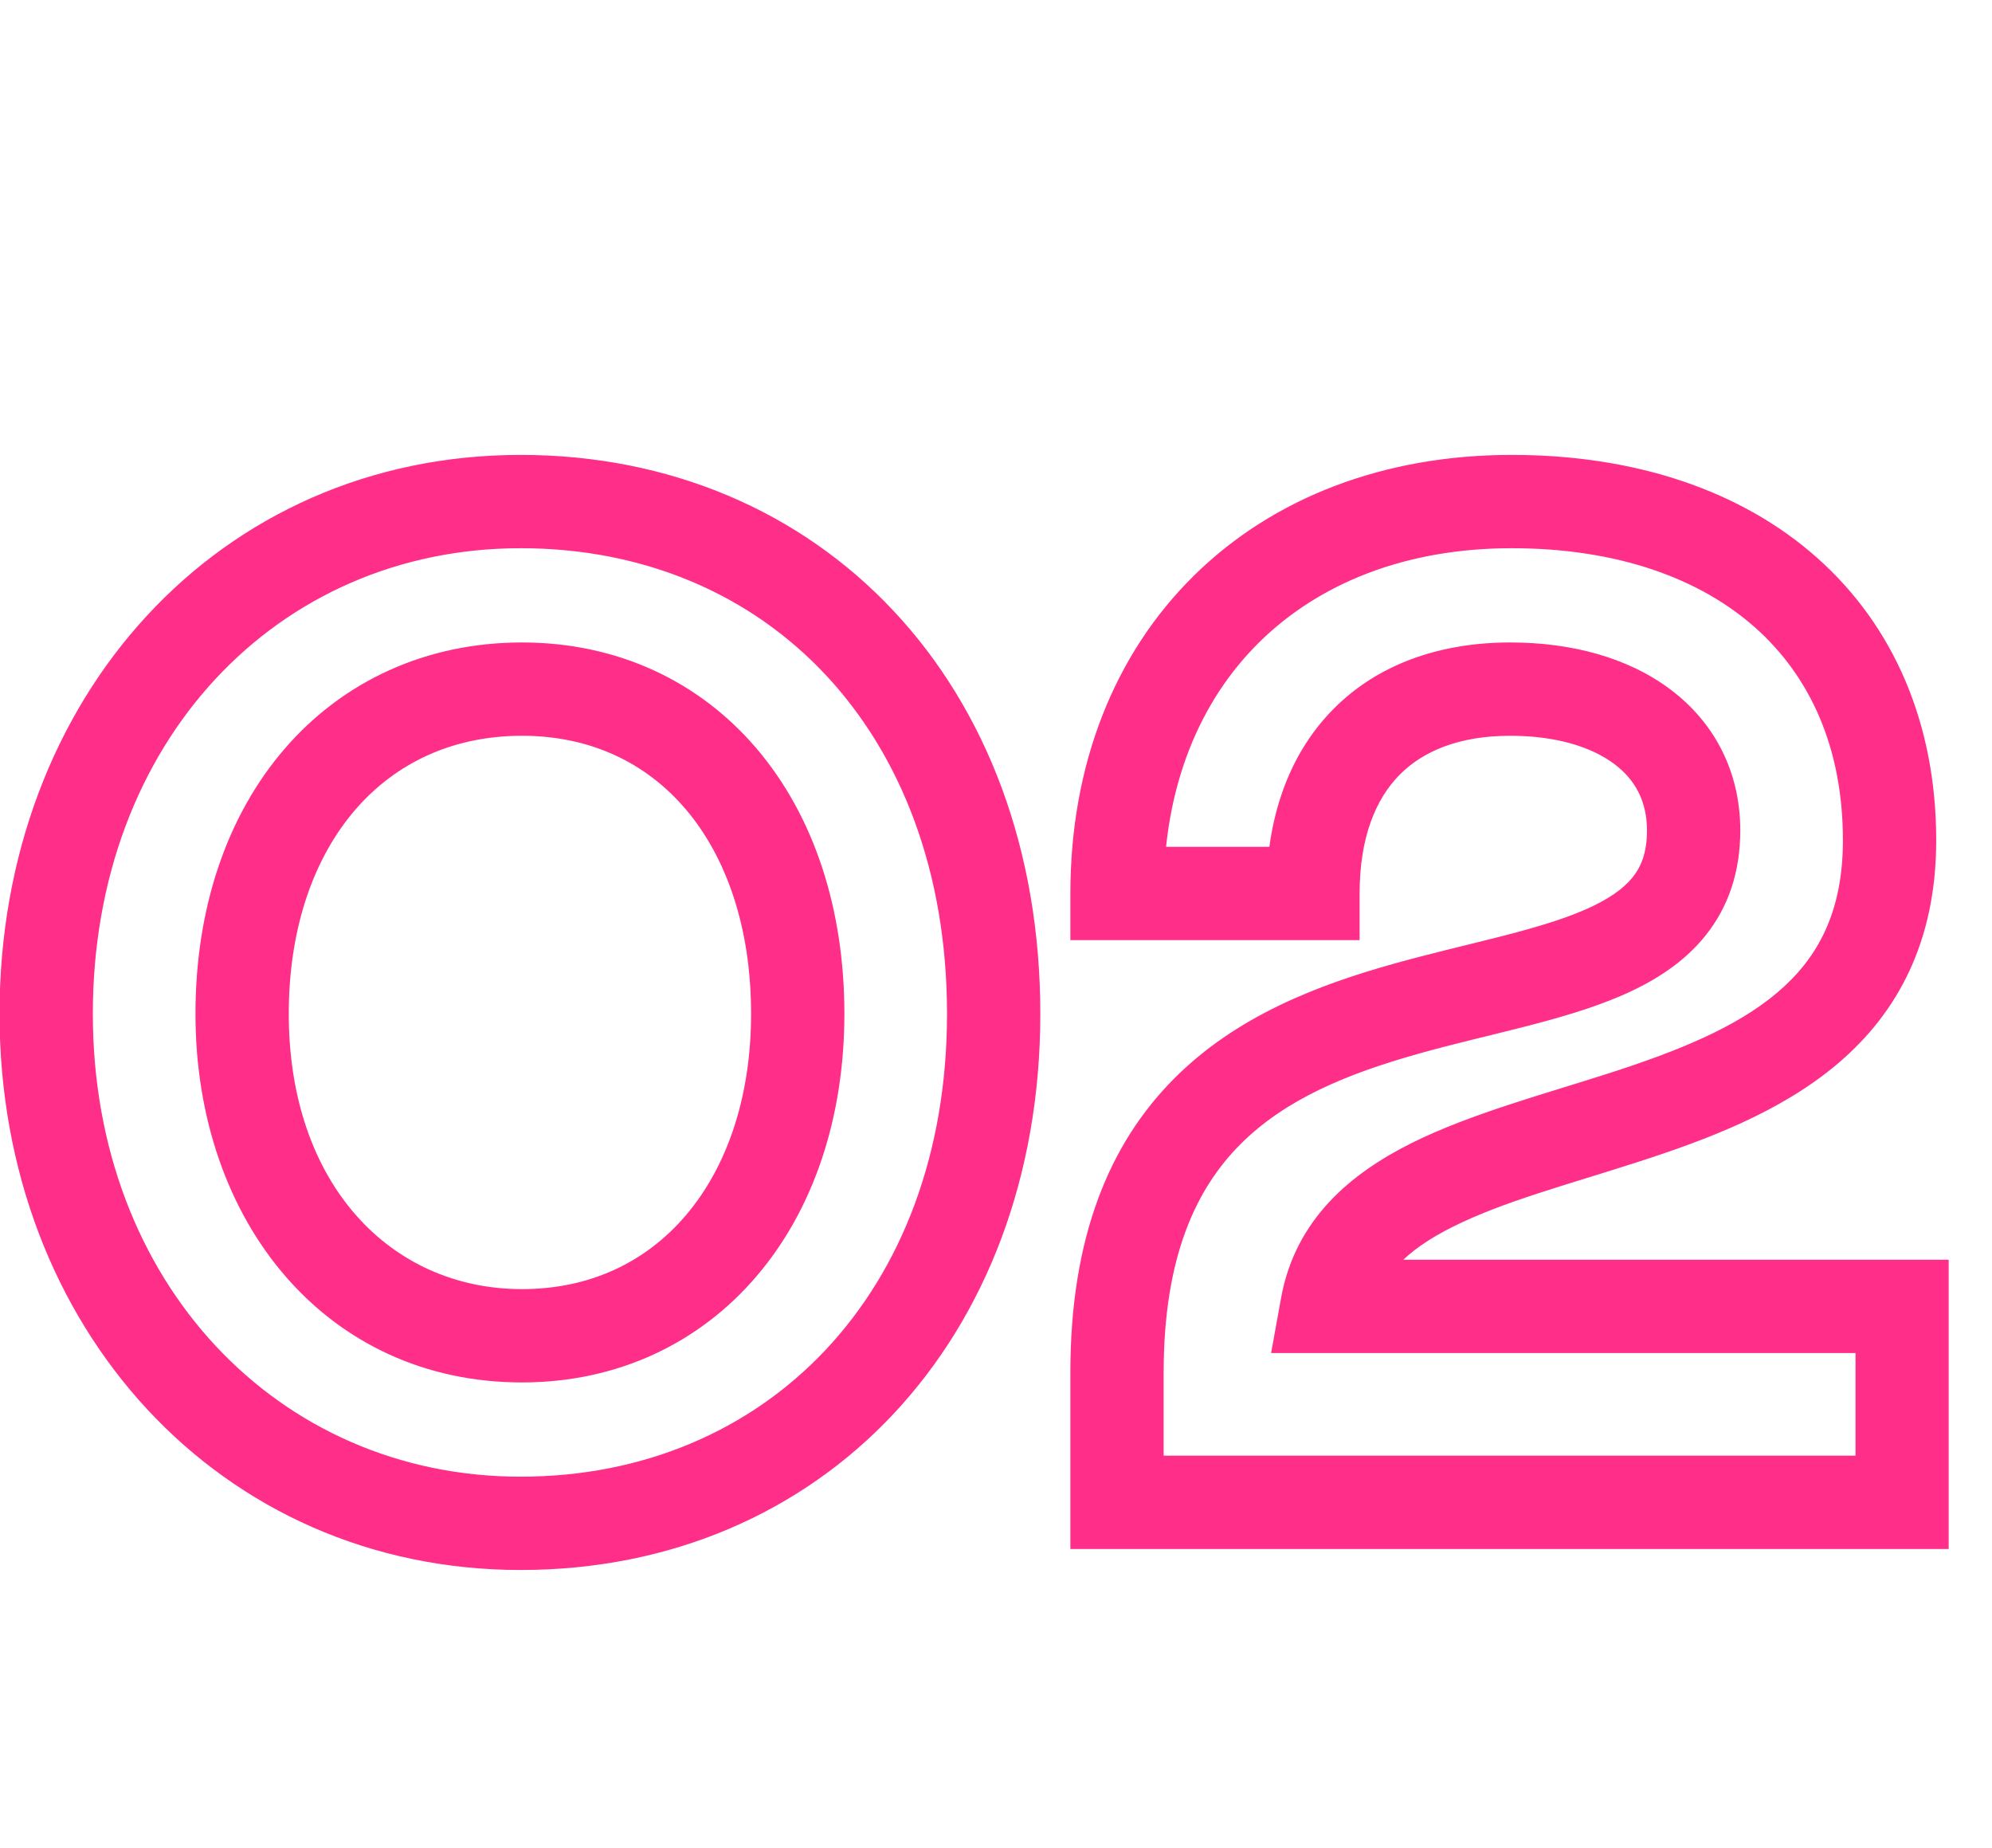 <?xml version="1.0" encoding="UTF-8"?> <svg xmlns="http://www.w3.org/2000/svg" width="427" height="396" viewBox="0 0 427 396" fill="none"><g clip-path="url(#clip0_94_191)"><mask id="path-1-outside-1_94_191" maskUnits="userSpaceOnUse" x="-1" y="97" width="419" height="240" fill="black"><rect fill="white" x="-1" y="97" width="419" height="240"></rect><path d="M9.9 217.3C9.9 154.3 53.1 107.5 111.6 107.5C170.1 107.5 213 151.6 213 217.3C213 282.1 170.1 326.5 111.6 326.5C53.4 326.5 9.9 279.7 9.9 217.3ZM51.9 217.3C51.9 257.8 76.8 286.3 111.9 286.3C147 286.3 171 257.8 171 217.3C171 175.9 147 147.7 111.9 147.7C76.5 147.7 51.9 175.9 51.9 217.3ZM324.042 107.5C372.942 107.5 405.042 135.4 405.042 180.1C405.042 255.1 293.442 230.2 284.442 280H407.742V322H239.442V294.1C239.442 186.4 363.042 232.9 363.042 178C363.042 159.1 346.842 147.7 323.742 147.7C297.642 147.7 281.442 163.6 281.442 191.5H239.442C239.442 140.8 273.942 107.5 324.042 107.5Z"></path></mask><path d="M9.9 217.3H19.9C19.9 159.077 59.34 117.5 111.6 117.5V107.5V97.5C46.86 97.5 -0.1 149.523 -0.1 217.3H9.9ZM111.6 107.5V117.5C138.233 117.5 160.894 127.486 176.943 144.602C193.023 161.752 203 186.651 203 217.3H213H223C223 182.249 211.527 152.248 191.532 130.923C171.506 109.564 143.467 97.5 111.6 97.5V107.5ZM213 217.3H203C203 277.175 163.998 316.5 111.6 316.5V326.5V336.5C176.202 336.5 223 287.025 223 217.3H213ZM111.6 326.5V316.5C59.586 316.5 19.9 274.865 19.9 217.3H9.9H-0.1C-0.1 284.535 47.214 336.5 111.6 336.5V326.5ZM51.9 217.3H41.9C41.9 261.979 70.022 296.3 111.9 296.3V286.3V276.3C83.578 276.3 61.9 253.621 61.9 217.3H51.9ZM111.9 286.3V296.3C132.358 296.3 149.922 287.907 162.223 273.474C174.419 259.164 181 239.482 181 217.3H171H161C161 235.618 155.581 250.435 147.002 260.501C138.528 270.443 126.542 276.3 111.9 276.3V286.3ZM171 217.3H181C181 194.716 174.446 174.873 162.233 160.5C149.909 145.996 132.328 137.7 111.9 137.7V147.7V157.7C126.572 157.7 138.541 163.504 146.992 173.45C155.554 183.527 161 198.484 161 217.3H171ZM111.9 147.7V137.7C91.363 137.7 73.58 145.962 61.062 160.433C48.64 174.793 41.9 194.654 41.9 217.3H51.9H61.9C61.9 198.546 67.46 183.607 76.188 173.517C84.82 163.538 97.037 157.7 111.9 157.7V147.7ZM284.442 280L274.602 278.222L272.473 290H284.442V280ZM407.742 280H417.742V270H407.742V280ZM407.742 322V332H417.742V322H407.742ZM239.442 322H229.442V332H239.442V322ZM281.442 191.5V201.5H291.442V191.5H281.442ZM239.442 191.5H229.442V201.5H239.442V191.5ZM324.042 107.5V117.5C346.641 117.5 364.332 123.934 376.237 134.513C388.013 144.976 395.042 160.29 395.042 180.1H405.042H415.042C415.042 155.21 406.022 134.224 389.522 119.562C373.152 105.016 350.344 97.5 324.042 97.5V107.5ZM405.042 180.1H395.042C395.042 195.885 389.38 205.611 380.997 212.72C372.033 220.32 359.501 225.314 345.044 229.984C331.362 234.403 315.246 238.691 302.625 244.977C289.577 251.475 277.657 261.316 274.602 278.222L284.442 280L294.283 281.778C295.728 273.784 301.132 268.063 311.541 262.88C322.376 257.484 335.847 253.972 351.191 249.016C365.759 244.311 381.689 238.355 393.931 227.974C406.754 217.101 415.042 201.815 415.042 180.1H405.042ZM284.442 280V290H407.742V280V270H284.442V280ZM407.742 280H397.742V322H407.742H417.742V280H407.742ZM407.742 322V312H239.442V322V332H407.742V322ZM239.442 322H249.442V294.1H239.442H229.442V322H239.442ZM239.442 294.1H249.442C249.442 269.255 256.484 254.702 265.843 245.298C275.551 235.542 288.919 230.109 303.952 225.876C311.544 223.738 318.811 222.092 326.408 220.152C333.721 218.285 341.142 216.189 347.721 213.325C354.305 210.459 360.74 206.536 365.517 200.609C370.467 194.468 373.042 186.917 373.042 178H363.042H353.042C353.042 182.808 351.755 185.813 349.946 188.058C347.964 190.517 344.741 192.81 339.739 194.987C334.73 197.168 328.632 198.943 321.46 200.774C314.574 202.533 306.39 204.412 298.532 206.624C282.666 211.091 265.133 217.658 251.667 231.19C237.851 245.073 229.442 265.095 229.442 294.1H239.442ZM363.042 178H373.042C373.042 165.347 367.466 154.834 358.062 147.768C348.935 140.91 336.808 137.7 323.742 137.7V147.7V157.7C333.777 157.7 341.299 160.19 346.048 163.757C350.519 167.116 353.042 171.753 353.042 178H363.042ZM323.742 147.7V137.7C308.647 137.7 295.262 142.342 285.662 152.139C276.083 161.914 271.442 175.629 271.442 191.5H281.442H291.442C291.442 179.471 294.901 171.286 299.947 166.136C304.973 161.008 312.738 157.7 323.742 157.7V147.7ZM281.442 191.5V181.5H239.442V191.5V201.5H281.442V191.5ZM239.442 191.5H249.442C249.442 168.486 257.223 150.168 269.972 137.612C282.739 125.038 301.246 117.5 324.042 117.5V107.5V97.5C296.739 97.5 272.946 106.612 255.938 123.363C238.911 140.132 229.442 163.814 229.442 191.5H239.442Z" fill="#FF2E89" mask="url(#path-1-outside-1_94_191)"></path></g><defs><clipPath id="clip0_94_191"><rect width="427" height="396" fill="white"></rect></clipPath></defs></svg> 